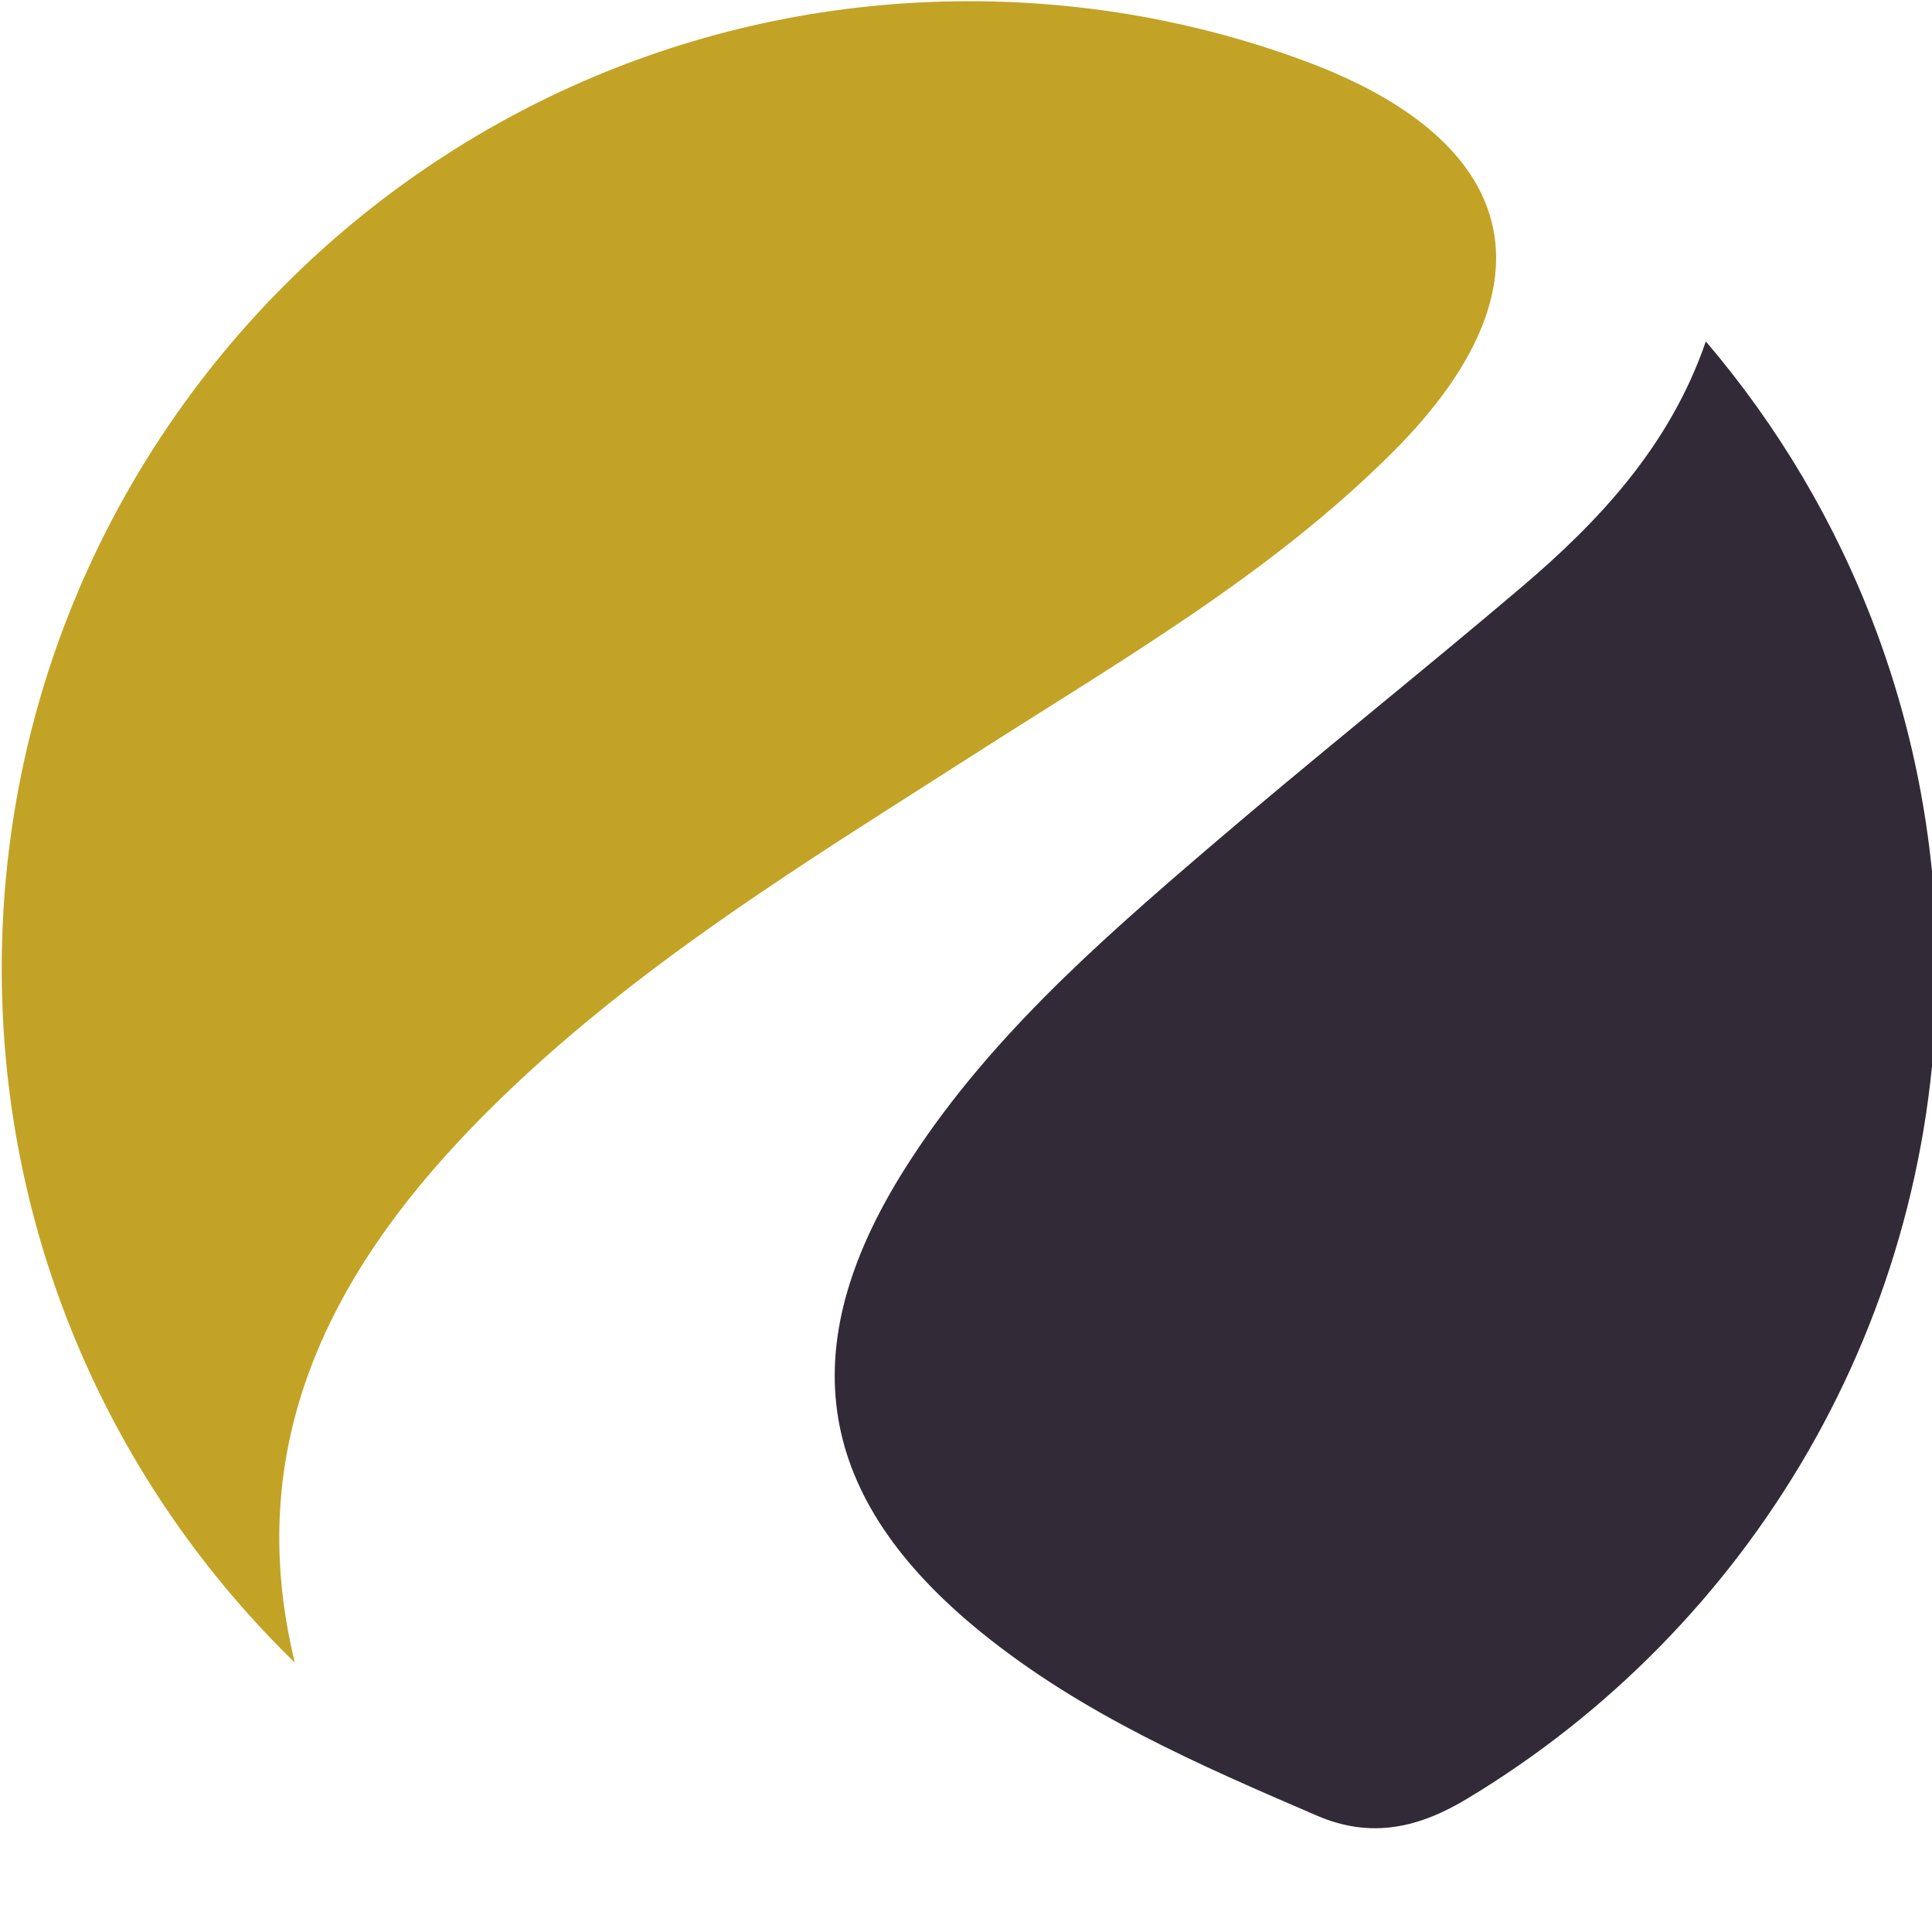 <?xml version="1.0" encoding="UTF-8" standalone="no"?>
<!-- Created with Inkscape (http://www.inkscape.org/) -->

<svg
   width="8.275mm"
   height="8.275mm"
   viewBox="0 0 8.275 8.275"
   version="1.1"
   id="svg1"
   inkscape:export-filename="pwa512x512.png"
   inkscape:export-xdpi="1571.5063"
   inkscape:export-ydpi="1571.5063"
   inkscape:version="1.3.2 (091e20e, 2023-11-25)"
   sodipodi:docname="agdata-deals-icon.svg"
   xmlns:inkscape="http://www.inkscape.org/namespaces/inkscape"
   xmlns:sodipodi="http://sodipodi.sourceforge.net/DTD/sodipodi-0.dtd"
   xmlns="http://www.w3.org/2000/svg"
   xmlns:svg="http://www.w3.org/2000/svg">
  <sodipodi:namedview
     id="namedview1"
     pagecolor="#ffffff"
     bordercolor="#000000"
     borderopacity="0.25"
     inkscape:showpageshadow="2"
     inkscape:pageopacity="0.0"
     inkscape:pagecheckerboard="0"
     inkscape:deskcolor="#d1d1d1"
     inkscape:document-units="mm"
     showguides="true"
     inkscape:zoom="12.314241"
     inkscape:cx="12.424639"
     inkscape:cy="10.7599"
     inkscape:window-width="1472"
     inkscape:window-height="916"
     inkscape:window-x="46"
     inkscape:window-y="38"
     inkscape:window-maximized="1"
     inkscape:current-layer="layer1" />
  <defs
     id="defs1" />
  <g
     inkscape:label="Vrstva 1"
     inkscape:groupmode="layer"
     id="layer1"
     transform="translate(-100.277,-144.463)">
    <g
       id="g7"
       transform="matrix(0.265,0,0,0.265,95.344,140.869)">
      <path
         class="cls-2"
         d="m 39.638,14.524 c 3.574,1.296 4.169,3.655 1.508,6.326 -1.978,1.984 -4.394,3.373 -6.729,4.869 -2.771,1.775 -5.594,3.48 -7.943,5.829 -2.394,2.396 -3.986,5.23 -3.094,8.886 -2.922,-2.841 -4.737,-6.815 -4.737,-11.213 0,-8.637 7.002,-15.639 15.639,-15.639 1.882,0 3.685,0.332 5.356,0.941 z"
         id="path6"
         style="fill:#c2a325;stroke-width:0px" />
      <path
         class="cls-1"
         d="m 46.185,19.079 c 2.329,2.731 3.735,6.272 3.735,10.143 0,5.688 -3.037,10.667 -7.578,13.404 -0.775,0.47 -1.552,0.666 -2.442,0.282 -1.904,-0.819 -3.795,-1.642 -5.418,-2.956 -2.683,-2.172 -3.084,-4.573 -1.251,-7.486 1.29,-2.05 3.093,-3.634 4.908,-5.19 1.667,-1.429 3.387,-2.797 5.061,-4.218 1.237,-1.05 2.403,-2.278 2.986,-3.978 z"
         id="path7"
         style="fill:#322b37;stroke-width:0px" />
    </g>
  </g>
</svg>

